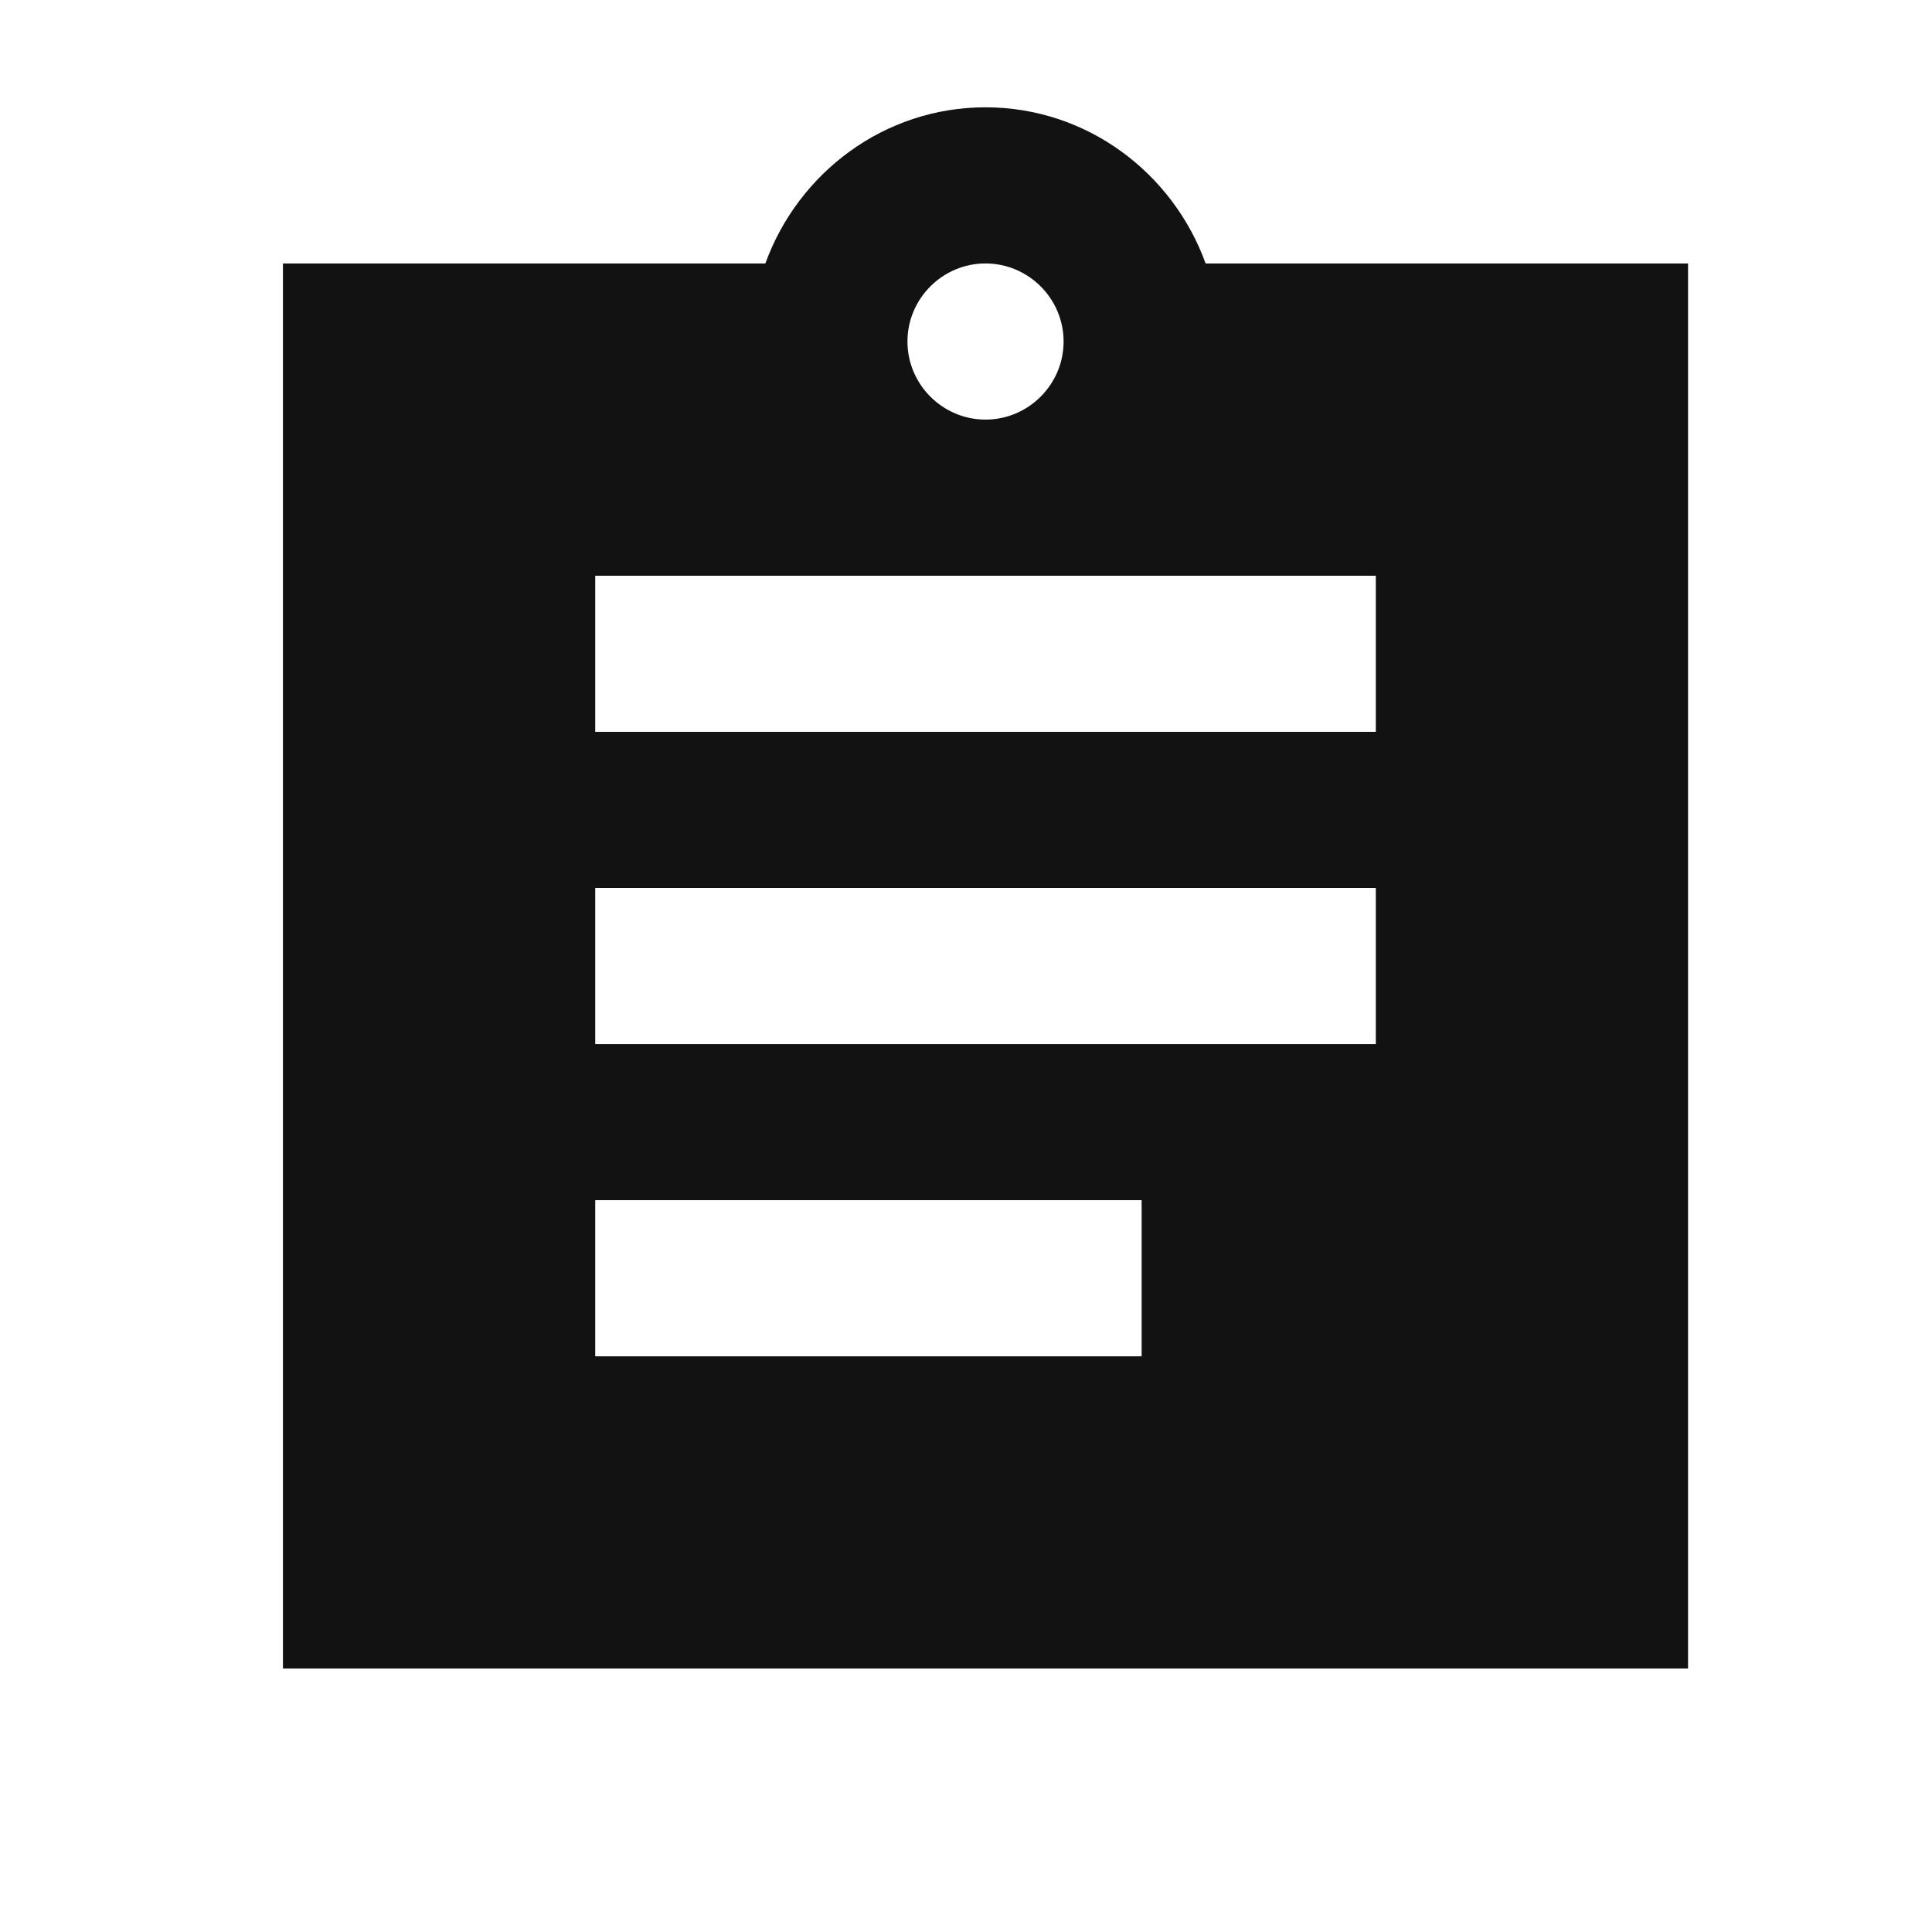 <svg width="33" height="33" viewBox="0 0 33 33" fill="none" xmlns="http://www.w3.org/2000/svg">
<g clip-path="url(#clip0_483_8475)">
<g clip-path="url(#clip1_483_8475)">
<path d="M28.833 4.5H20.593C20.033 2.954 18.567 1.833 16.833 1.833C15.1 1.833 13.633 2.954 13.073 4.5H4.833V28.5H28.833V4.5ZM16.833 4.5C17.567 4.5 18.167 5.1 18.167 5.833C18.167 6.567 17.567 7.167 16.833 7.167C16.1 7.167 15.5 6.567 15.5 5.833C15.5 5.1 16.1 4.5 16.833 4.5ZM19.5 23.167H10.167V20.5H19.5V23.167ZM23.5 17.834H10.167V15.167H23.5V17.834ZM23.5 12.5H10.167V9.834H23.5V12.5Z" fill="#121212"/>
</g>
</g>
<defs>
<clipPath id="clip0_483_8475">
<rect width="32" height="32" fill="white" transform="translate(0.833 0.5)"/>
</clipPath>
<clipPath id="clip1_483_8475">
<rect width="32" height="32" fill="white" transform="translate(0.833 0.5)"/>
</clipPath>
</defs>
</svg>
